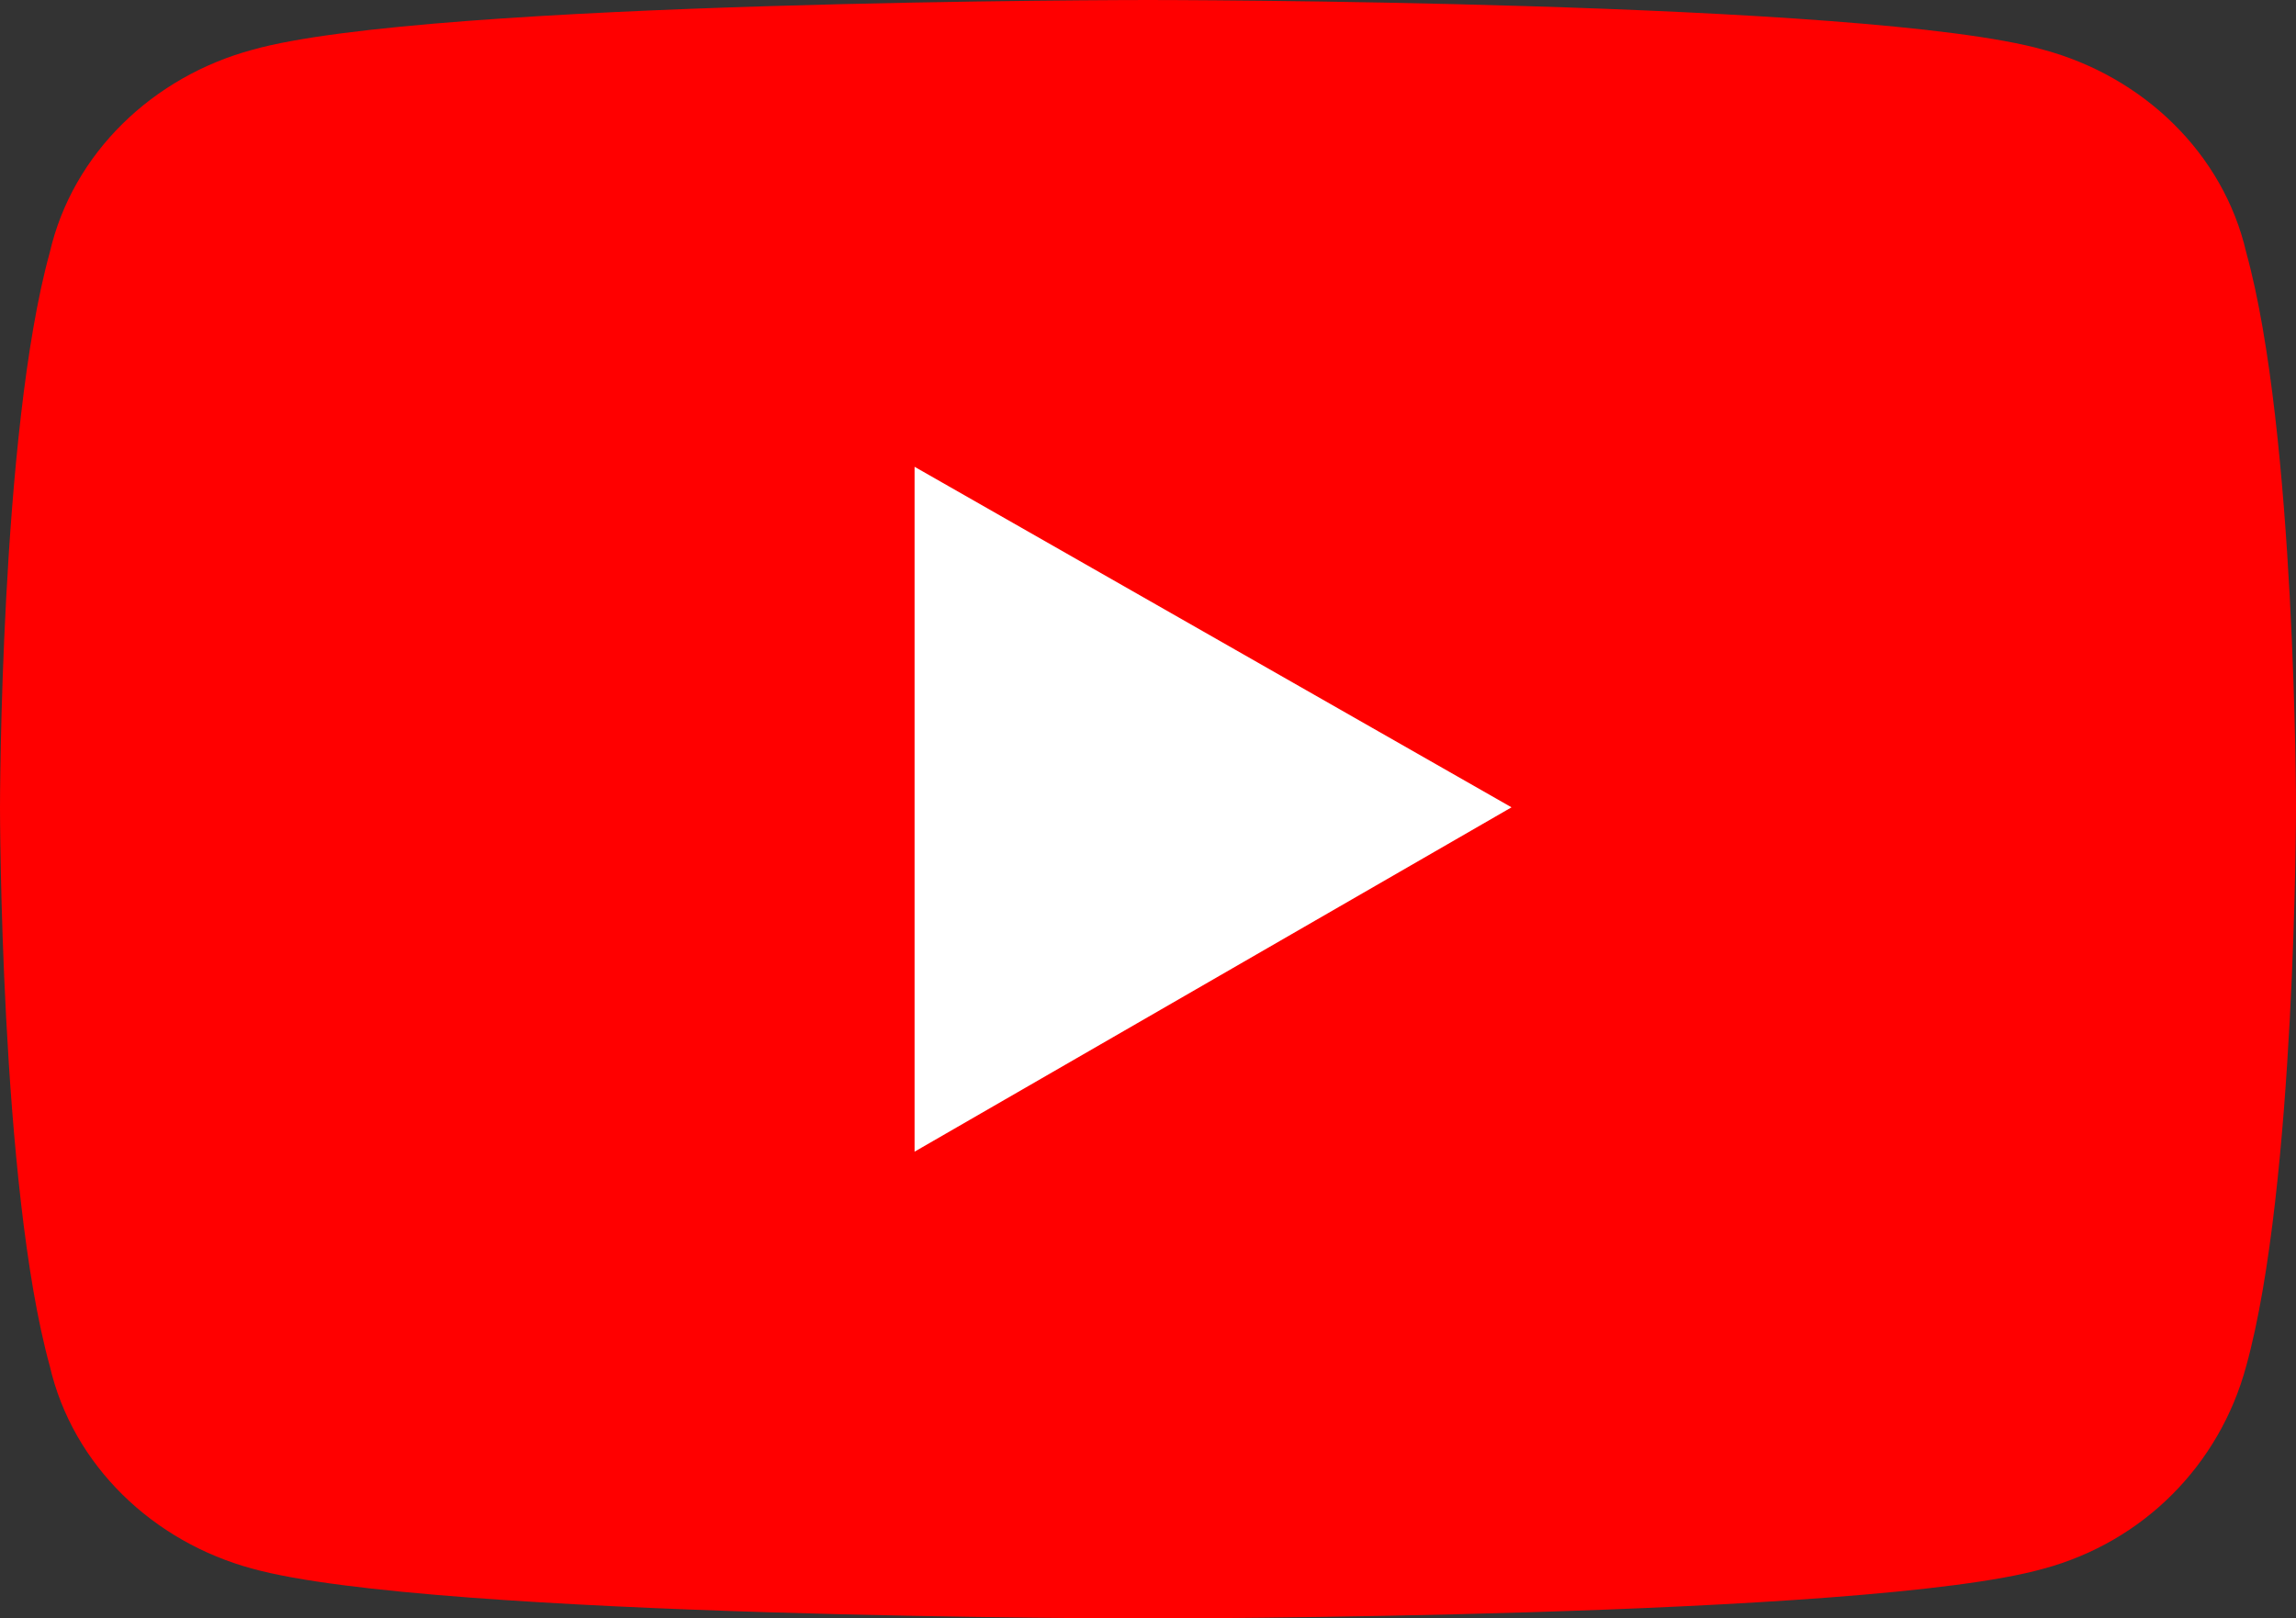 <?xml version="1.0" encoding="utf-8"?>
<!-- Generator: Adobe Illustrator 28.1.0, SVG Export Plug-In . SVG Version: 6.00 Build 0)  -->
<svg version="1.1" id="レイヤー_1" xmlns="http://www.w3.org/2000/svg" xmlns:xlink="http://www.w3.org/1999/xlink" x="0px"
	 y="0px" width="60px" height="42.3px" viewBox="0 0 60 42.3" style="enable-background:new 0 0 60 42.3;" xml:space="preserve">
<rect x="0" y="0" width="60" height="42.3" fill="#333333" stroke="none"/>
<style type="text/css">
	.st0{fill:#FF0000;}
	.st1{fill:#FFFFFF;}
</style>
<g id="XMLID_00000070116714367276427460000015093089532165452213_">
	<path id="XMLID_00000053525248497768480120000005538398161569133996_" class="st0" d="M58.7,6.6C58.1,4,56,2,53.4,1.3
		C48.8,0,30,0,30,0S11.2,0,6.6,1.3C4,2,1.9,4,1.3,6.6C0,11.3,0,21.1,0,21.1S0,31,1.3,35.7C1.9,38.3,4,40.3,6.6,41
		c4.7,1.3,23.4,1.3,23.4,1.3s18.8,0,23.4-1.3c2.6-0.7,4.6-2.7,5.3-5.3C60,31,60,21.1,60,21.1S60,11.3,58.7,6.6z"/>
	<polygon id="XMLID_00000162312483721693861700000005274824620436384134_" class="st1" points="23.9,30.1 39.5,21.1 23.9,12.2 	"/>
</g>
</svg>
